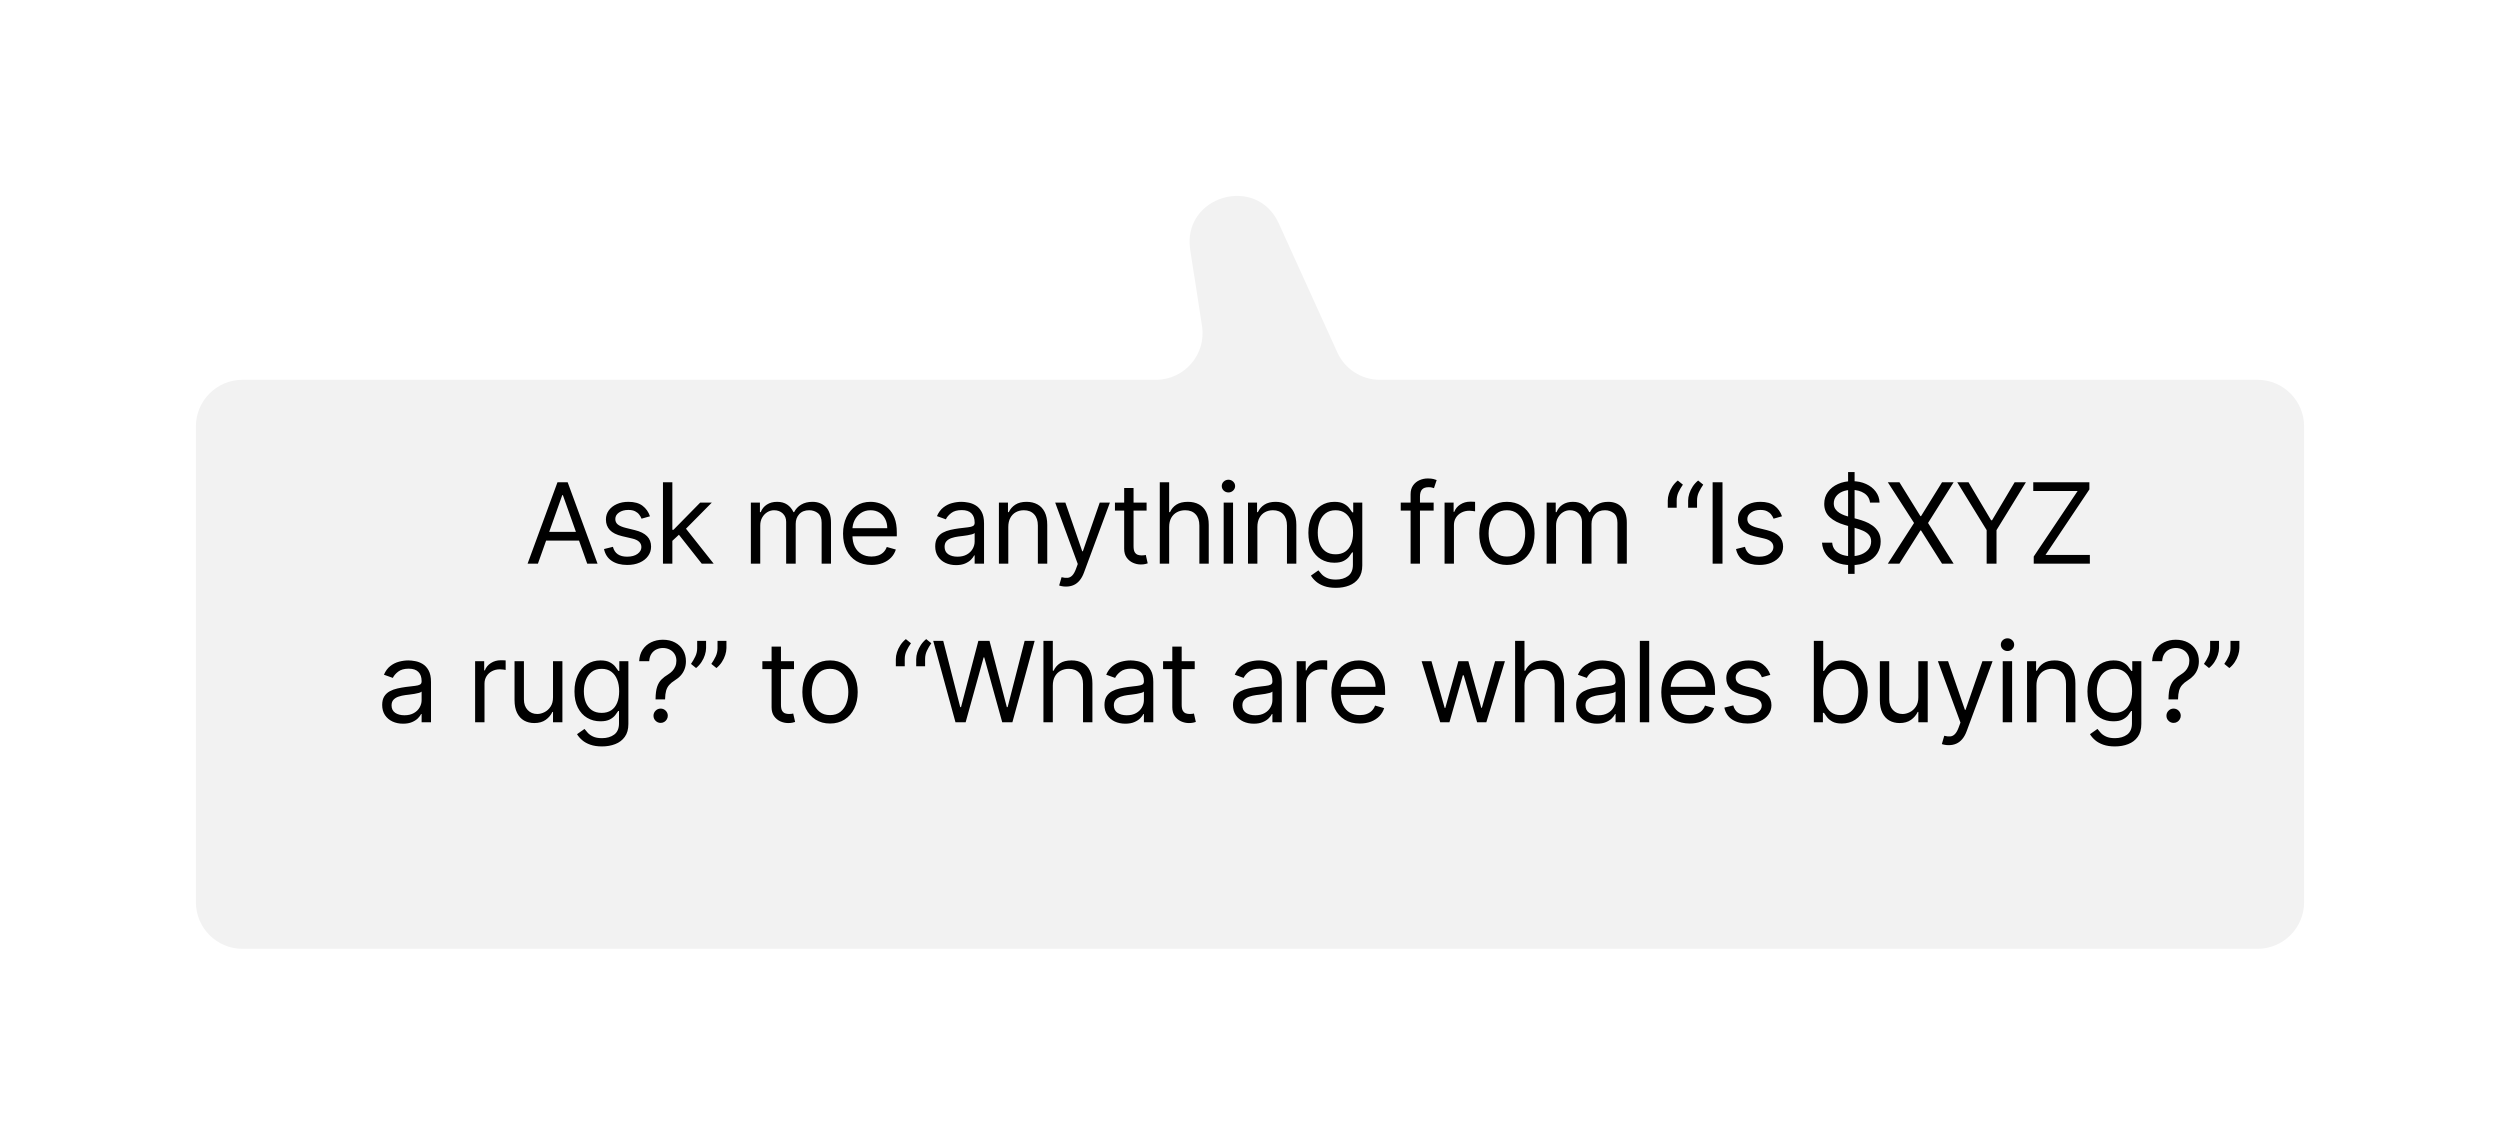<svg width="268" height="123" viewBox="0 0 268 123" fill="none" xmlns="http://www.w3.org/2000/svg">
<g filter="url(#filter0_d_5007_564)">
<path d="M150.363 30.78C151.174 32.566 152.954 33.714 154.916 33.714H249C251.761 33.714 254 35.952 254 38.714V89.714C254 92.475 251.761 94.714 249 94.714H33C30.239 94.714 28 92.475 28 89.714V38.714C28 35.952 30.239 33.714 33 33.714H130.916C133.983 33.714 136.327 30.978 135.857 27.948L134.591 19.781C133.7 14.034 141.682 11.653 144.085 16.949L150.363 30.78Z" fill="#F2F2F2"/>
</g>
<path d="M57.665 60.426H56.557L59.762 51.699H60.853L64.057 60.426H62.95L60.342 53.08H60.273L57.665 60.426ZM58.075 57.017H62.54V57.955H58.075V57.017ZM69.677 55.347L68.773 55.603C68.717 55.452 68.633 55.306 68.522 55.164C68.414 55.019 68.266 54.9 68.079 54.806C67.891 54.712 67.651 54.665 67.359 54.665C66.958 54.665 66.624 54.758 66.357 54.942C66.093 55.124 65.961 55.355 65.961 55.637C65.961 55.887 66.052 56.084 66.234 56.229C66.415 56.374 66.7 56.495 67.086 56.591L68.058 56.83C68.643 56.972 69.079 57.189 69.366 57.482C69.653 57.772 69.796 58.145 69.796 58.603C69.796 58.978 69.688 59.313 69.472 59.608C69.259 59.904 68.961 60.137 68.577 60.307C68.194 60.478 67.748 60.563 67.239 60.563C66.572 60.563 66.019 60.418 65.582 60.128C65.144 59.838 64.867 59.415 64.751 58.858L65.705 58.62C65.796 58.972 65.968 59.236 66.221 59.412C66.477 59.588 66.81 59.676 67.222 59.676C67.691 59.676 68.063 59.577 68.339 59.378C68.617 59.176 68.756 58.935 68.756 58.654C68.756 58.426 68.677 58.236 68.518 58.083C68.359 57.926 68.114 57.81 67.785 57.733L66.694 57.478C66.094 57.336 65.654 57.115 65.373 56.817C65.094 56.516 64.955 56.14 64.955 55.688C64.955 55.319 65.059 54.992 65.266 54.708C65.477 54.424 65.762 54.201 66.123 54.039C66.487 53.877 66.898 53.796 67.359 53.796C68.006 53.796 68.515 53.938 68.884 54.222C69.256 54.506 69.521 54.881 69.677 55.347ZM72.007 58.04L71.99 56.796H72.195L75.059 53.881H76.303L73.252 56.966H73.167L72.007 58.04ZM71.07 60.426V51.699H72.076V60.426H71.07ZM75.229 60.426L72.672 57.188L73.388 56.489L76.507 60.426H75.229ZM80.492 60.426V53.881H81.464V54.904H81.549C81.686 54.554 81.906 54.283 82.21 54.09C82.514 53.894 82.879 53.796 83.305 53.796C83.737 53.796 84.096 53.894 84.383 54.09C84.673 54.283 84.899 54.554 85.061 54.904H85.129C85.296 54.566 85.548 54.297 85.883 54.098C86.218 53.897 86.62 53.796 87.089 53.796C87.674 53.796 88.153 53.979 88.525 54.346C88.897 54.709 89.083 55.276 89.083 56.046V60.426H88.078V56.046C88.078 55.563 87.945 55.218 87.681 55.01C87.417 54.803 87.106 54.699 86.748 54.699C86.288 54.699 85.931 54.838 85.678 55.117C85.426 55.392 85.299 55.742 85.299 56.165V60.426H84.276V55.944C84.276 55.571 84.156 55.272 83.914 55.044C83.673 54.814 83.362 54.699 82.981 54.699C82.72 54.699 82.475 54.769 82.248 54.908C82.024 55.047 81.842 55.24 81.703 55.488C81.566 55.732 81.498 56.015 81.498 56.336V60.426H80.492ZM93.426 60.563C92.796 60.563 92.252 60.424 91.794 60.145C91.34 59.864 90.989 59.472 90.742 58.969C90.497 58.463 90.375 57.875 90.375 57.205C90.375 56.535 90.497 55.944 90.742 55.432C90.989 54.918 91.333 54.517 91.773 54.23C92.216 53.941 92.733 53.796 93.324 53.796C93.665 53.796 94.002 53.853 94.334 53.966C94.666 54.08 94.969 54.265 95.242 54.52C95.514 54.773 95.732 55.108 95.894 55.526C96.056 55.944 96.137 56.458 96.137 57.069V57.495H91.091V56.625H95.114C95.114 56.256 95.04 55.926 94.892 55.637C94.747 55.347 94.54 55.118 94.27 54.951C94.003 54.783 93.688 54.699 93.324 54.699C92.924 54.699 92.577 54.799 92.284 54.998C91.995 55.194 91.772 55.449 91.615 55.765C91.459 56.08 91.381 56.418 91.381 56.779V57.358C91.381 57.853 91.466 58.272 91.637 58.615C91.81 58.956 92.05 59.216 92.357 59.395C92.664 59.571 93.02 59.66 93.426 59.66C93.691 59.66 93.929 59.623 94.142 59.549C94.358 59.472 94.544 59.358 94.701 59.208C94.857 59.054 94.978 58.864 95.063 58.637L96.034 58.91C95.932 59.239 95.76 59.529 95.519 59.779C95.277 60.026 94.979 60.219 94.624 60.358C94.269 60.495 93.87 60.563 93.426 60.563ZM102.488 60.58C102.073 60.58 101.696 60.502 101.358 60.346C101.02 60.187 100.752 59.958 100.553 59.66C100.354 59.358 100.255 58.995 100.255 58.569C100.255 58.194 100.328 57.89 100.476 57.657C100.624 57.421 100.821 57.236 101.068 57.103C101.316 56.969 101.588 56.87 101.887 56.804C102.188 56.736 102.49 56.682 102.794 56.642C103.192 56.591 103.515 56.553 103.762 56.527C104.012 56.499 104.193 56.452 104.307 56.387C104.424 56.321 104.482 56.208 104.482 56.046V56.012C104.482 55.591 104.367 55.265 104.137 55.032C103.909 54.799 103.564 54.682 103.101 54.682C102.621 54.682 102.245 54.787 101.972 54.998C101.699 55.208 101.507 55.432 101.397 55.671L100.442 55.33C100.613 54.932 100.84 54.623 101.124 54.401C101.411 54.176 101.723 54.02 102.061 53.932C102.402 53.841 102.738 53.796 103.067 53.796C103.277 53.796 103.519 53.821 103.792 53.873C104.067 53.921 104.333 54.022 104.588 54.175C104.847 54.328 105.061 54.56 105.232 54.87C105.402 55.179 105.488 55.594 105.488 56.114V60.426H104.482V59.54H104.431C104.363 59.682 104.249 59.834 104.09 59.996C103.931 60.158 103.719 60.296 103.455 60.41C103.191 60.523 102.868 60.58 102.488 60.58ZM102.641 59.676C103.039 59.676 103.374 59.598 103.647 59.442C103.922 59.286 104.13 59.084 104.269 58.837C104.411 58.59 104.482 58.33 104.482 58.057V57.137C104.439 57.188 104.345 57.235 104.201 57.277C104.059 57.317 103.894 57.353 103.706 57.384C103.522 57.412 103.341 57.438 103.165 57.461C102.992 57.48 102.851 57.498 102.743 57.512C102.482 57.546 102.238 57.601 102.01 57.678C101.786 57.752 101.604 57.864 101.465 58.015C101.328 58.162 101.26 58.364 101.26 58.62C101.26 58.969 101.39 59.233 101.648 59.412C101.909 59.588 102.24 59.676 102.641 59.676ZM108.089 56.489V60.426H107.083V53.881H108.055V54.904H108.14C108.293 54.571 108.526 54.304 108.839 54.103C109.151 53.898 109.555 53.796 110.049 53.796C110.492 53.796 110.88 53.887 111.212 54.069C111.545 54.248 111.803 54.52 111.988 54.887C112.173 55.25 112.265 55.711 112.265 56.267V60.426H111.259V56.336C111.259 55.821 111.126 55.421 110.859 55.134C110.592 54.844 110.225 54.699 109.759 54.699C109.438 54.699 109.151 54.769 108.898 54.908C108.648 55.047 108.451 55.25 108.306 55.517C108.161 55.785 108.089 56.108 108.089 56.489ZM114.276 62.881C114.106 62.881 113.954 62.867 113.82 62.838C113.687 62.813 113.594 62.787 113.543 62.762L113.799 61.875C114.043 61.938 114.259 61.961 114.446 61.944C114.634 61.926 114.8 61.843 114.945 61.692C115.093 61.544 115.228 61.304 115.35 60.972L115.537 60.461L113.117 53.881H114.208L116.015 59.097H116.083L117.89 53.881H118.981L116.202 61.381C116.077 61.719 115.922 61.999 115.738 62.221C115.553 62.445 115.338 62.611 115.094 62.719C114.853 62.827 114.58 62.881 114.276 62.881ZM122.915 53.881V54.733H119.522V53.881H122.915ZM120.511 52.313H121.517V58.551C121.517 58.836 121.558 59.049 121.64 59.191C121.726 59.33 121.834 59.424 121.964 59.472C122.098 59.517 122.238 59.54 122.386 59.54C122.497 59.54 122.588 59.535 122.659 59.523C122.73 59.509 122.787 59.498 122.829 59.489L123.034 60.392C122.966 60.418 122.871 60.444 122.748 60.469C122.626 60.498 122.471 60.512 122.284 60.512C122 60.512 121.721 60.451 121.449 60.328C121.179 60.206 120.954 60.02 120.775 59.77C120.599 59.52 120.511 59.205 120.511 58.824V52.313ZM125.334 56.489V60.426H124.328V51.699H125.334V54.904H125.419C125.572 54.566 125.802 54.297 126.109 54.098C126.419 53.897 126.831 53.796 127.345 53.796C127.791 53.796 128.182 53.885 128.517 54.064C128.852 54.24 129.112 54.512 129.297 54.878C129.484 55.242 129.578 55.705 129.578 56.267V60.426H128.572V56.336C128.572 55.816 128.437 55.414 128.167 55.13C127.9 54.843 127.53 54.699 127.055 54.699C126.726 54.699 126.43 54.769 126.169 54.908C125.91 55.047 125.706 55.25 125.555 55.517C125.408 55.785 125.334 56.108 125.334 56.489ZM131.178 60.426V53.881H132.183V60.426H131.178ZM131.689 52.79C131.493 52.79 131.324 52.723 131.182 52.59C131.043 52.456 130.973 52.296 130.973 52.108C130.973 51.921 131.043 51.76 131.182 51.627C131.324 51.493 131.493 51.426 131.689 51.426C131.885 51.426 132.053 51.493 132.192 51.627C132.334 51.76 132.405 51.921 132.405 52.108C132.405 52.296 132.334 52.456 132.192 52.59C132.053 52.723 131.885 52.79 131.689 52.79ZM134.791 56.489V60.426H133.785V53.881H134.757V54.904H134.842C134.996 54.571 135.229 54.304 135.541 54.103C135.854 53.898 136.257 53.796 136.751 53.796C137.195 53.796 137.582 53.887 137.915 54.069C138.247 54.248 138.506 54.52 138.69 54.887C138.875 55.25 138.967 55.711 138.967 56.267V60.426H137.962V56.336C137.962 55.821 137.828 55.421 137.561 55.134C137.294 54.844 136.927 54.699 136.462 54.699C136.141 54.699 135.854 54.769 135.601 54.908C135.351 55.047 135.153 55.25 135.008 55.517C134.864 55.785 134.791 56.108 134.791 56.489ZM143.207 63.017C142.721 63.017 142.304 62.955 141.954 62.83C141.605 62.708 141.314 62.546 141.081 62.344C140.85 62.145 140.667 61.932 140.531 61.705L141.332 61.142C141.423 61.262 141.538 61.398 141.677 61.551C141.816 61.708 142.007 61.843 142.248 61.956C142.493 62.073 142.812 62.131 143.207 62.131C143.735 62.131 144.172 62.003 144.515 61.748C144.859 61.492 145.031 61.091 145.031 60.546V59.216H144.946C144.872 59.336 144.767 59.483 144.63 59.66C144.497 59.833 144.304 59.988 144.051 60.124C143.801 60.258 143.463 60.324 143.037 60.324C142.508 60.324 142.034 60.199 141.613 59.949C141.196 59.699 140.865 59.336 140.62 58.858C140.379 58.381 140.258 57.801 140.258 57.12C140.258 56.449 140.376 55.865 140.612 55.368C140.848 54.868 141.176 54.482 141.596 54.209C142.017 53.934 142.502 53.796 143.054 53.796C143.48 53.796 143.818 53.867 144.068 54.009C144.321 54.148 144.514 54.307 144.647 54.486C144.784 54.662 144.889 54.807 144.963 54.921H145.065V53.881H146.037V60.614C146.037 61.176 145.909 61.634 145.653 61.986C145.4 62.341 145.059 62.601 144.63 62.766C144.204 62.934 143.73 63.017 143.207 63.017ZM143.173 59.421C143.576 59.421 143.917 59.328 144.196 59.144C144.474 58.959 144.686 58.694 144.831 58.347C144.975 58 145.048 57.586 145.048 57.103C145.048 56.631 144.977 56.215 144.835 55.854C144.693 55.493 144.483 55.211 144.204 55.006C143.926 54.801 143.582 54.699 143.173 54.699C142.747 54.699 142.392 54.807 142.108 55.023C141.826 55.239 141.615 55.529 141.473 55.892C141.333 56.256 141.264 56.66 141.264 57.103C141.264 57.557 141.335 57.959 141.477 58.309C141.622 58.655 141.835 58.928 142.116 59.127C142.4 59.323 142.752 59.421 143.173 59.421ZM153.687 53.881V54.733H150.159V53.881H153.687ZM151.216 60.426V52.978C151.216 52.603 151.304 52.29 151.48 52.04C151.656 51.79 151.885 51.603 152.166 51.478C152.447 51.353 152.744 51.29 153.057 51.29C153.304 51.29 153.505 51.31 153.662 51.35C153.818 51.39 153.934 51.426 154.011 51.461L153.721 52.33C153.67 52.313 153.599 52.292 153.508 52.266C153.42 52.24 153.304 52.228 153.159 52.228C152.826 52.228 152.586 52.312 152.439 52.479C152.294 52.647 152.221 52.892 152.221 53.216V60.426H151.216ZM154.857 60.426V53.881H155.828V54.87H155.896C156.016 54.546 156.232 54.283 156.544 54.081C156.857 53.88 157.209 53.779 157.601 53.779C157.675 53.779 157.767 53.78 157.878 53.783C157.989 53.786 158.073 53.79 158.129 53.796V54.819C158.095 54.81 158.017 54.797 157.895 54.78C157.776 54.76 157.649 54.75 157.516 54.75C157.198 54.75 156.914 54.817 156.664 54.951C156.416 55.081 156.22 55.263 156.075 55.496C155.933 55.726 155.862 55.989 155.862 56.285V60.426H154.857ZM161.541 60.563C160.951 60.563 160.432 60.422 159.986 60.141C159.543 59.86 159.196 59.466 158.946 58.961C158.699 58.455 158.576 57.864 158.576 57.188C158.576 56.506 158.699 55.911 158.946 55.402C159.196 54.894 159.543 54.499 159.986 54.218C160.432 53.937 160.951 53.796 161.541 53.796C162.132 53.796 162.649 53.937 163.093 54.218C163.539 54.499 163.885 54.894 164.132 55.402C164.382 55.911 164.507 56.506 164.507 57.188C164.507 57.864 164.382 58.455 164.132 58.961C163.885 59.466 163.539 59.86 163.093 60.141C162.649 60.422 162.132 60.563 161.541 60.563ZM161.541 59.66C161.99 59.66 162.36 59.544 162.649 59.314C162.939 59.084 163.154 58.782 163.293 58.407C163.432 58.032 163.502 57.625 163.502 57.188C163.502 56.75 163.432 56.343 163.293 55.965C163.154 55.587 162.939 55.282 162.649 55.049C162.36 54.816 161.99 54.699 161.541 54.699C161.093 54.699 160.723 54.816 160.433 55.049C160.144 55.282 159.929 55.587 159.79 55.965C159.651 56.343 159.581 56.75 159.581 57.188C159.581 57.625 159.651 58.032 159.79 58.407C159.929 58.782 160.144 59.084 160.433 59.314C160.723 59.544 161.093 59.66 161.541 59.66ZM165.802 60.426V53.881H166.774V54.904H166.859C166.996 54.554 167.216 54.283 167.52 54.09C167.824 53.894 168.189 53.796 168.615 53.796C169.047 53.796 169.406 53.894 169.693 54.09C169.983 54.283 170.209 54.554 170.371 54.904H170.439C170.606 54.566 170.858 54.297 171.193 54.098C171.528 53.897 171.93 53.796 172.399 53.796C172.984 53.796 173.463 53.979 173.835 54.346C174.207 54.709 174.393 55.276 174.393 56.046V60.426H173.388V56.046C173.388 55.563 173.256 55.218 172.991 55.01C172.727 54.803 172.416 54.699 172.058 54.699C171.598 54.699 171.241 54.838 170.989 55.117C170.736 55.392 170.609 55.742 170.609 56.165V60.426H169.587V55.944C169.587 55.571 169.466 55.272 169.224 55.044C168.983 54.814 168.672 54.699 168.291 54.699C168.03 54.699 167.785 54.769 167.558 54.908C167.334 55.047 167.152 55.24 167.013 55.488C166.876 55.732 166.808 56.015 166.808 56.336V60.426H165.802ZM178.786 54.426V53.66C178.786 53.426 178.827 53.179 178.91 52.918C178.995 52.654 179.117 52.4 179.276 52.155C179.438 51.908 179.633 51.694 179.86 51.512L180.406 51.955C180.227 52.211 180.07 52.478 179.937 52.756C179.806 53.032 179.741 53.327 179.741 53.642V54.426H178.786ZM180.968 54.426V53.66C180.968 53.426 181.009 53.179 181.092 52.918C181.177 52.654 181.299 52.4 181.458 52.155C181.62 51.908 181.815 51.694 182.042 51.512L182.587 51.955C182.408 52.211 182.252 52.478 182.119 52.756C181.988 53.032 181.923 53.327 181.923 53.642V54.426H180.968ZM184.651 51.699V60.426H183.594V51.699H184.651ZM191.03 55.347L190.126 55.603C190.069 55.452 189.986 55.306 189.875 55.164C189.767 55.019 189.619 54.9 189.432 54.806C189.244 54.712 189.004 54.665 188.711 54.665C188.311 54.665 187.977 54.758 187.71 54.942C187.446 55.124 187.314 55.355 187.314 55.637C187.314 55.887 187.405 56.084 187.586 56.229C187.768 56.374 188.052 56.495 188.439 56.591L189.41 56.83C189.996 56.972 190.432 57.189 190.719 57.482C191.005 57.772 191.149 58.145 191.149 58.603C191.149 58.978 191.041 59.313 190.825 59.608C190.612 59.904 190.314 60.137 189.93 60.307C189.547 60.478 189.101 60.563 188.592 60.563C187.925 60.563 187.372 60.418 186.934 60.128C186.497 59.838 186.22 59.415 186.103 58.858L187.058 58.62C187.149 58.972 187.321 59.236 187.574 59.412C187.829 59.588 188.163 59.676 188.575 59.676C189.044 59.676 189.416 59.577 189.692 59.378C189.97 59.176 190.109 58.935 190.109 58.654C190.109 58.426 190.03 58.236 189.871 58.083C189.711 57.926 189.467 57.81 189.138 57.733L188.047 57.478C187.447 57.336 187.007 57.115 186.726 56.817C186.447 56.516 186.308 56.14 186.308 55.688C186.308 55.319 186.412 54.992 186.619 54.708C186.829 54.424 187.115 54.201 187.476 54.039C187.839 53.877 188.251 53.796 188.711 53.796C189.359 53.796 189.868 53.938 190.237 54.222C190.609 54.506 190.873 54.881 191.03 55.347ZM198.115 61.517V50.608H198.813V61.517H198.115ZM200.467 53.881C200.416 53.449 200.208 53.114 199.845 52.875C199.481 52.637 199.035 52.517 198.507 52.517C198.12 52.517 197.782 52.58 197.492 52.705C197.206 52.83 196.981 53.002 196.819 53.221C196.66 53.439 196.581 53.688 196.581 53.966C196.581 54.199 196.636 54.4 196.747 54.567C196.86 54.732 197.005 54.87 197.181 54.98C197.358 55.088 197.542 55.178 197.735 55.249C197.929 55.317 198.106 55.373 198.268 55.415L199.154 55.654C199.382 55.713 199.635 55.796 199.913 55.901C200.194 56.006 200.463 56.15 200.718 56.331C200.977 56.51 201.19 56.74 201.358 57.022C201.525 57.303 201.609 57.648 201.609 58.057C201.609 58.529 201.485 58.955 201.238 59.336C200.994 59.716 200.636 60.019 200.164 60.243C199.696 60.468 199.126 60.58 198.456 60.58C197.831 60.58 197.289 60.479 196.832 60.277C196.377 60.076 196.019 59.794 195.758 59.434C195.5 59.073 195.353 58.654 195.319 58.176H196.41C196.438 58.506 196.549 58.779 196.742 58.995C196.938 59.208 197.186 59.367 197.484 59.472C197.785 59.574 198.109 59.625 198.456 59.625C198.859 59.625 199.221 59.56 199.542 59.429C199.863 59.296 200.117 59.111 200.305 58.875C200.492 58.637 200.586 58.358 200.586 58.04C200.586 57.75 200.505 57.515 200.343 57.333C200.181 57.151 199.968 57.003 199.704 56.89C199.44 56.776 199.154 56.676 198.848 56.591L197.774 56.285C197.092 56.088 196.552 55.809 196.154 55.445C195.757 55.081 195.558 54.605 195.558 54.017C195.558 53.529 195.69 53.103 195.954 52.739C196.221 52.373 196.579 52.088 197.028 51.887C197.48 51.682 197.984 51.58 198.541 51.58C199.103 51.58 199.603 51.681 200.041 51.883C200.478 52.081 200.825 52.354 201.081 52.701C201.339 53.047 201.475 53.441 201.49 53.881H200.467ZM203.618 51.699L205.868 55.33H205.936L208.186 51.699H209.43L206.686 56.063L209.43 60.426H208.186L205.936 56.864H205.868L203.618 60.426H202.374L205.186 56.063L202.374 51.699H203.618ZM209.816 51.699H211.026L213.446 55.773H213.549L215.969 51.699H217.179L214.026 56.83V60.426H212.969V56.83L209.816 51.699ZM218.016 60.426V59.66L222.721 52.637H217.965V51.699H223.982V52.466L219.278 59.489H224.033V60.426H218.016ZM43.203 77.58C42.788 77.58 42.412 77.502 42.074 77.346C41.736 77.186 41.467 76.958 41.268 76.659C41.069 76.358 40.97 75.995 40.97 75.569C40.97 75.194 41.044 74.89 41.191 74.657C41.339 74.421 41.537 74.236 41.784 74.103C42.031 73.969 42.304 73.87 42.602 73.804C42.903 73.736 43.206 73.682 43.51 73.642C43.907 73.591 44.23 73.553 44.477 73.527C44.727 73.499 44.909 73.452 45.022 73.387C45.139 73.321 45.197 73.208 45.197 73.046V73.012C45.197 72.591 45.082 72.265 44.852 72.032C44.625 71.799 44.279 71.682 43.816 71.682C43.336 71.682 42.96 71.787 42.687 71.998C42.414 72.208 42.223 72.432 42.112 72.671L41.157 72.33C41.328 71.932 41.555 71.623 41.839 71.401C42.126 71.177 42.439 71.02 42.777 70.932C43.118 70.841 43.453 70.796 43.782 70.796C43.993 70.796 44.234 70.821 44.507 70.873C44.782 70.921 45.048 71.022 45.304 71.175C45.562 71.329 45.777 71.56 45.947 71.87C46.118 72.179 46.203 72.594 46.203 73.114V77.427H45.197V76.54H45.146C45.078 76.682 44.964 76.834 44.805 76.996C44.646 77.158 44.434 77.296 44.17 77.409C43.906 77.523 43.584 77.58 43.203 77.58ZM43.356 76.677C43.754 76.677 44.089 76.598 44.362 76.442C44.638 76.286 44.845 76.084 44.984 75.837C45.126 75.59 45.197 75.33 45.197 75.057V74.137C45.154 74.188 45.061 74.235 44.916 74.277C44.774 74.317 44.609 74.353 44.422 74.384C44.237 74.412 44.056 74.438 43.88 74.461C43.707 74.481 43.566 74.498 43.459 74.512C43.197 74.546 42.953 74.601 42.726 74.678C42.501 74.752 42.319 74.864 42.18 75.015C42.044 75.162 41.976 75.364 41.976 75.62C41.976 75.969 42.105 76.233 42.363 76.412C42.625 76.588 42.956 76.677 43.356 76.677ZM50.933 77.427V70.881H51.905V71.87H51.973C52.093 71.546 52.308 71.283 52.621 71.081C52.933 70.88 53.286 70.779 53.678 70.779C53.752 70.779 53.844 70.78 53.955 70.783C54.066 70.786 54.149 70.79 54.206 70.796V71.819C54.172 71.81 54.094 71.797 53.972 71.78C53.852 71.76 53.726 71.75 53.593 71.75C53.274 71.75 52.99 71.817 52.74 71.951C52.493 72.081 52.297 72.263 52.152 72.496C52.01 72.726 51.939 72.989 51.939 73.284V77.427H50.933ZM59.283 74.75V70.881H60.289V77.427H59.283V76.319H59.215C59.062 76.651 58.823 76.934 58.499 77.167C58.175 77.397 57.766 77.512 57.272 77.512C56.863 77.512 56.499 77.422 56.181 77.243C55.863 77.061 55.613 76.789 55.431 76.425C55.249 76.059 55.158 75.597 55.158 75.04V70.881H56.164V74.972C56.164 75.449 56.297 75.83 56.565 76.114C56.834 76.398 57.178 76.54 57.596 76.54C57.846 76.54 58.1 76.476 58.358 76.348C58.62 76.221 58.839 76.025 59.015 75.76C59.194 75.496 59.283 75.159 59.283 74.75ZM64.533 80.017C64.047 80.017 63.63 79.955 63.28 79.83C62.931 79.708 62.639 79.546 62.407 79.344C62.176 79.145 61.993 78.932 61.857 78.705L62.658 78.142C62.749 78.262 62.864 78.398 63.003 78.552C63.142 78.708 63.333 78.843 63.574 78.956C63.819 79.073 64.138 79.131 64.533 79.131C65.061 79.131 65.498 79.003 65.841 78.748C66.185 78.492 66.357 78.091 66.357 77.546V76.216H66.272C66.198 76.336 66.093 76.483 65.956 76.659C65.823 76.833 65.63 76.988 65.377 77.124C65.127 77.257 64.789 77.324 64.362 77.324C63.834 77.324 63.36 77.199 62.939 76.949C62.522 76.699 62.191 76.336 61.946 75.858C61.705 75.381 61.584 74.802 61.584 74.12C61.584 73.449 61.702 72.865 61.938 72.368C62.174 71.868 62.502 71.482 62.922 71.209C63.343 70.934 63.828 70.796 64.38 70.796C64.806 70.796 65.144 70.867 65.394 71.009C65.647 71.148 65.84 71.307 65.973 71.486C66.11 71.662 66.215 71.807 66.289 71.921H66.391V70.881H67.362V77.614C67.362 78.177 67.235 78.634 66.979 78.986C66.726 79.341 66.385 79.601 65.956 79.766C65.53 79.934 65.056 80.017 64.533 80.017ZM64.499 76.421C64.902 76.421 65.243 76.329 65.522 76.144C65.8 75.959 66.012 75.694 66.156 75.347C66.301 75 66.374 74.586 66.374 74.103C66.374 73.631 66.303 73.215 66.161 72.854C66.019 72.493 65.808 72.211 65.53 72.006C65.252 71.802 64.908 71.699 64.499 71.699C64.073 71.699 63.718 71.807 63.434 72.023C63.152 72.239 62.941 72.529 62.799 72.892C62.659 73.256 62.59 73.659 62.59 74.103C62.59 74.557 62.661 74.959 62.803 75.309C62.948 75.655 63.161 75.928 63.442 76.127C63.726 76.323 64.078 76.421 64.499 76.421ZM70.276 74.972V74.921C70.282 74.378 70.338 73.946 70.446 73.625C70.554 73.304 70.708 73.044 70.907 72.846C71.106 72.647 71.344 72.463 71.623 72.296C71.79 72.194 71.941 72.073 72.074 71.934C72.208 71.792 72.313 71.628 72.39 71.444C72.469 71.259 72.509 71.054 72.509 70.83C72.509 70.552 72.444 70.31 72.313 70.106C72.182 69.901 72.007 69.743 71.789 69.632C71.57 69.522 71.327 69.466 71.06 69.466C70.827 69.466 70.603 69.515 70.387 69.611C70.171 69.708 69.99 69.86 69.846 70.067C69.701 70.275 69.617 70.546 69.594 70.881H68.52C68.543 70.398 68.668 69.985 68.895 69.641C69.125 69.297 69.428 69.034 69.803 68.853C70.181 68.671 70.6 68.58 71.06 68.58C71.56 68.58 71.995 68.679 72.364 68.878C72.736 69.077 73.023 69.35 73.225 69.696C73.429 70.043 73.532 70.438 73.532 70.881C73.532 71.194 73.483 71.476 73.387 71.729C73.293 71.982 73.157 72.208 72.978 72.407C72.802 72.606 72.588 72.782 72.338 72.935C72.088 73.091 71.888 73.256 71.738 73.429C71.587 73.6 71.478 73.803 71.409 74.039C71.341 74.275 71.304 74.569 71.299 74.921V74.972H70.276ZM70.821 77.495C70.611 77.495 70.431 77.419 70.28 77.269C70.13 77.118 70.054 76.938 70.054 76.728C70.054 76.517 70.13 76.337 70.28 76.186C70.431 76.036 70.611 75.961 70.821 75.961C71.032 75.961 71.212 76.036 71.363 76.186C71.513 76.337 71.588 76.517 71.588 76.728C71.588 76.867 71.553 76.995 71.482 77.111C71.414 77.228 71.321 77.321 71.205 77.392C71.091 77.461 70.963 77.495 70.821 77.495ZM75.692 68.699V69.466C75.692 69.699 75.649 69.948 75.564 70.212C75.482 70.473 75.359 70.728 75.198 70.975C75.038 71.219 74.845 71.432 74.618 71.614L74.073 71.171C74.251 70.915 74.406 70.65 74.537 70.374C74.671 70.096 74.737 69.799 74.737 69.483V68.699H75.692ZM77.874 68.699V69.466C77.874 69.699 77.831 69.948 77.746 70.212C77.663 70.473 77.541 70.728 77.379 70.975C77.22 71.219 77.027 71.432 76.8 71.614L76.254 71.171C76.433 70.915 76.588 70.65 76.719 70.374C76.852 70.096 76.919 69.799 76.919 69.483V68.699H77.874ZM85.117 70.881V71.733H81.725V70.881H85.117ZM82.714 69.313H83.72V75.552C83.72 75.836 83.761 76.049 83.843 76.191C83.928 76.33 84.036 76.424 84.167 76.472C84.301 76.517 84.441 76.54 84.589 76.54C84.7 76.54 84.791 76.534 84.862 76.523C84.933 76.509 84.99 76.498 85.032 76.489L85.237 77.392C85.168 77.418 85.073 77.444 84.951 77.469C84.829 77.498 84.674 77.512 84.487 77.512C84.203 77.512 83.924 77.451 83.651 77.329C83.382 77.206 83.157 77.02 82.978 76.77C82.802 76.52 82.714 76.205 82.714 75.824V69.313ZM88.979 77.563C88.388 77.563 87.87 77.422 87.424 77.141C86.98 76.86 86.634 76.466 86.384 75.961C86.137 75.455 86.013 74.864 86.013 74.188C86.013 73.506 86.137 72.911 86.384 72.402C86.634 71.894 86.98 71.499 87.424 71.218C87.87 70.936 88.388 70.796 88.979 70.796C89.57 70.796 90.087 70.936 90.53 71.218C90.976 71.499 91.323 71.894 91.57 72.402C91.82 72.911 91.945 73.506 91.945 74.188C91.945 74.864 91.82 75.455 91.57 75.961C91.323 76.466 90.976 76.86 90.53 77.141C90.087 77.422 89.57 77.563 88.979 77.563ZM88.979 76.659C89.428 76.659 89.797 76.544 90.087 76.314C90.377 76.084 90.591 75.782 90.73 75.407C90.87 75.032 90.939 74.625 90.939 74.188C90.939 73.75 90.87 73.343 90.73 72.965C90.591 72.587 90.377 72.282 90.087 72.049C89.797 71.816 89.428 71.699 88.979 71.699C88.53 71.699 88.161 71.816 87.871 72.049C87.581 72.282 87.367 72.587 87.228 72.965C87.088 73.343 87.019 73.75 87.019 74.188C87.019 74.625 87.088 75.032 87.228 75.407C87.367 75.782 87.581 76.084 87.871 76.314C88.161 76.544 88.53 76.659 88.979 76.659ZM96.034 71.427V70.659C96.034 70.427 96.075 70.179 96.158 69.918C96.243 69.654 96.365 69.4 96.524 69.155C96.686 68.908 96.881 68.694 97.108 68.512L97.653 68.955C97.474 69.211 97.318 69.478 97.185 69.756C97.054 70.032 96.989 70.327 96.989 70.642V71.427H96.034ZM98.216 71.427V70.659C98.216 70.427 98.257 70.179 98.34 69.918C98.425 69.654 98.547 69.4 98.706 69.155C98.868 68.908 99.062 68.694 99.29 68.512L99.835 68.955C99.656 69.211 99.5 69.478 99.367 69.756C99.236 70.032 99.17 70.327 99.17 70.642V71.427H98.216ZM102.427 77.427L100.041 68.699H101.114L102.938 75.807H103.023L104.881 68.699H106.075L107.933 75.807H108.018L109.842 68.699H110.916L108.529 77.427H107.438L105.512 70.472H105.444L103.518 77.427H102.427ZM112.862 73.489V77.427H111.856V68.699H112.862V71.904H112.947C113.1 71.566 113.33 71.297 113.637 71.098C113.947 70.897 114.359 70.796 114.873 70.796C115.319 70.796 115.71 70.885 116.045 71.064C116.38 71.24 116.64 71.512 116.825 71.878C117.012 72.242 117.106 72.705 117.106 73.267V77.427H116.1V73.336C116.1 72.816 115.965 72.414 115.695 72.13C115.428 71.843 115.058 71.699 114.583 71.699C114.254 71.699 113.958 71.769 113.697 71.908C113.438 72.047 113.234 72.25 113.083 72.517C112.935 72.784 112.862 73.108 112.862 73.489ZM120.632 77.58C120.217 77.58 119.841 77.502 119.503 77.346C119.165 77.186 118.896 76.958 118.697 76.659C118.498 76.358 118.399 75.995 118.399 75.569C118.399 75.194 118.473 74.89 118.621 74.657C118.768 74.421 118.966 74.236 119.213 74.103C119.46 73.969 119.733 73.87 120.031 73.804C120.332 73.736 120.635 73.682 120.939 73.642C121.336 73.591 121.659 73.553 121.906 73.527C122.156 73.499 122.338 73.452 122.452 73.387C122.568 73.321 122.626 73.208 122.626 73.046V73.012C122.626 72.591 122.511 72.265 122.281 72.032C122.054 71.799 121.709 71.682 121.246 71.682C120.765 71.682 120.389 71.787 120.116 71.998C119.844 72.208 119.652 72.432 119.541 72.671L118.586 72.33C118.757 71.932 118.984 71.623 119.268 71.401C119.555 71.177 119.868 71.02 120.206 70.932C120.547 70.841 120.882 70.796 121.211 70.796C121.422 70.796 121.663 70.821 121.936 70.873C122.211 70.921 122.477 71.022 122.733 71.175C122.991 71.329 123.206 71.56 123.376 71.87C123.547 72.179 123.632 72.594 123.632 73.114V77.427H122.626V76.54H122.575C122.507 76.682 122.393 76.834 122.234 76.996C122.075 77.158 121.863 77.296 121.599 77.409C121.335 77.523 121.013 77.58 120.632 77.58ZM120.785 76.677C121.183 76.677 121.518 76.598 121.791 76.442C122.067 76.286 122.274 76.084 122.413 75.837C122.555 75.59 122.626 75.33 122.626 75.057V74.137C122.584 74.188 122.49 74.235 122.345 74.277C122.203 74.317 122.038 74.353 121.851 74.384C121.666 74.412 121.486 74.438 121.309 74.461C121.136 74.481 120.996 74.498 120.888 74.512C120.626 74.546 120.382 74.601 120.155 74.678C119.93 74.752 119.748 74.864 119.609 75.015C119.473 75.162 119.405 75.364 119.405 75.62C119.405 75.969 119.534 76.233 119.792 76.412C120.054 76.588 120.385 76.677 120.785 76.677ZM128.074 70.881V71.733H124.682V70.881H128.074ZM125.671 69.313H126.676V75.552C126.676 75.836 126.718 76.049 126.8 76.191C126.885 76.33 126.993 76.424 127.124 76.472C127.257 76.517 127.398 76.54 127.546 76.54C127.656 76.54 127.747 76.534 127.818 76.523C127.889 76.509 127.946 76.498 127.989 76.489L128.193 77.392C128.125 77.418 128.03 77.444 127.908 77.469C127.786 77.498 127.631 77.512 127.443 77.512C127.159 77.512 126.881 77.451 126.608 77.329C126.338 77.206 126.114 77.02 125.935 76.77C125.759 76.52 125.671 76.205 125.671 75.824V69.313ZM134.408 77.58C133.993 77.58 133.617 77.502 133.279 77.346C132.941 77.186 132.672 76.958 132.473 76.659C132.274 76.358 132.175 75.995 132.175 75.569C132.175 75.194 132.249 74.89 132.397 74.657C132.544 74.421 132.742 74.236 132.989 74.103C133.236 73.969 133.509 73.87 133.807 73.804C134.108 73.736 134.411 73.682 134.715 73.642C135.113 73.591 135.435 73.553 135.682 73.527C135.932 73.499 136.114 73.452 136.228 73.387C136.344 73.321 136.402 73.208 136.402 73.046V73.012C136.402 72.591 136.287 72.265 136.057 72.032C135.83 71.799 135.485 71.682 135.022 71.682C134.542 71.682 134.165 71.787 133.892 71.998C133.62 72.208 133.428 72.432 133.317 72.671L132.363 72.33C132.533 71.932 132.76 71.623 133.044 71.401C133.331 71.177 133.644 71.02 133.982 70.932C134.323 70.841 134.658 70.796 134.988 70.796C135.198 70.796 135.439 70.821 135.712 70.873C135.988 70.921 136.253 71.022 136.509 71.175C136.767 71.329 136.982 71.56 137.152 71.87C137.323 72.179 137.408 72.594 137.408 73.114V77.427H136.402V76.54H136.351C136.283 76.682 136.169 76.834 136.01 76.996C135.851 77.158 135.64 77.296 135.375 77.409C135.111 77.523 134.789 77.58 134.408 77.58ZM134.561 76.677C134.959 76.677 135.294 76.598 135.567 76.442C135.843 76.286 136.05 76.084 136.189 75.837C136.331 75.59 136.402 75.33 136.402 75.057V74.137C136.36 74.188 136.266 74.235 136.121 74.277C135.979 74.317 135.814 74.353 135.627 74.384C135.442 74.412 135.262 74.438 135.086 74.461C134.912 74.481 134.772 74.498 134.664 74.512C134.402 74.546 134.158 74.601 133.931 74.678C133.706 74.752 133.524 74.864 133.385 75.015C133.249 75.162 133.181 75.364 133.181 75.62C133.181 75.969 133.31 76.233 133.569 76.412C133.83 76.588 134.161 76.677 134.561 76.677ZM139.004 77.427V70.881H139.975V71.87H140.043C140.163 71.546 140.379 71.283 140.691 71.081C141.004 70.88 141.356 70.779 141.748 70.779C141.822 70.779 141.914 70.78 142.025 70.783C142.136 70.786 142.219 70.79 142.276 70.796V71.819C142.242 71.81 142.164 71.797 142.042 71.78C141.923 71.76 141.796 71.75 141.663 71.75C141.344 71.75 141.06 71.817 140.81 71.951C140.563 72.081 140.367 72.263 140.222 72.496C140.08 72.726 140.009 72.989 140.009 73.284V77.427H139.004ZM145.774 77.563C145.143 77.563 144.599 77.424 144.141 77.145C143.687 76.864 143.336 76.472 143.089 75.969C142.845 75.463 142.722 74.875 142.722 74.205C142.722 73.534 142.845 72.944 143.089 72.432C143.336 71.918 143.68 71.517 144.12 71.231C144.563 70.941 145.08 70.796 145.671 70.796C146.012 70.796 146.349 70.853 146.681 70.966C147.014 71.08 147.316 71.265 147.589 71.52C147.862 71.773 148.079 72.108 148.241 72.526C148.403 72.944 148.484 73.458 148.484 74.069V74.495H143.438V73.625H147.461C147.461 73.256 147.387 72.927 147.239 72.637C147.095 72.347 146.887 72.118 146.617 71.951C146.35 71.783 146.035 71.699 145.671 71.699C145.271 71.699 144.924 71.799 144.631 71.998C144.342 72.194 144.119 72.449 143.962 72.765C143.806 73.08 143.728 73.418 143.728 73.779V74.358C143.728 74.853 143.813 75.272 143.984 75.615C144.157 75.956 144.397 76.216 144.704 76.395C145.011 76.571 145.367 76.659 145.774 76.659C146.038 76.659 146.276 76.623 146.489 76.549C146.705 76.472 146.891 76.358 147.048 76.208C147.204 76.054 147.325 75.864 147.41 75.637L148.381 75.909C148.279 76.239 148.107 76.529 147.866 76.779C147.624 77.026 147.326 77.219 146.971 77.358C146.616 77.495 146.217 77.563 145.774 77.563ZM154.392 77.427L152.397 70.881H153.454L154.869 75.892H154.937L156.335 70.881H157.409L158.789 75.875H158.857L160.272 70.881H161.329L159.335 77.427H158.346L156.914 72.398H156.812L155.38 77.427H154.392ZM163.424 73.489V77.427H162.419V68.699H163.424V71.904H163.509C163.663 71.566 163.893 71.297 164.2 71.098C164.509 70.897 164.921 70.796 165.436 70.796C165.882 70.796 166.272 70.885 166.607 71.064C166.943 71.24 167.203 71.512 167.387 71.878C167.575 72.242 167.669 72.705 167.669 73.267V77.427H166.663V73.336C166.663 72.816 166.528 72.414 166.258 72.13C165.991 71.843 165.62 71.699 165.146 71.699C164.816 71.699 164.521 71.769 164.259 71.908C164.001 72.047 163.796 72.25 163.646 72.517C163.498 72.784 163.424 73.108 163.424 73.489ZM171.195 77.58C170.78 77.58 170.403 77.502 170.065 77.346C169.727 77.186 169.459 76.958 169.26 76.659C169.061 76.358 168.962 75.995 168.962 75.569C168.962 75.194 169.035 74.89 169.183 74.657C169.331 74.421 169.528 74.236 169.776 74.103C170.023 73.969 170.295 73.87 170.594 73.804C170.895 73.736 171.197 73.682 171.501 73.642C171.899 73.591 172.222 73.553 172.469 73.527C172.719 73.499 172.901 73.452 173.014 73.387C173.131 73.321 173.189 73.208 173.189 73.046V73.012C173.189 72.591 173.074 72.265 172.844 72.032C172.616 71.799 172.271 71.682 171.808 71.682C171.328 71.682 170.952 71.787 170.679 71.998C170.406 72.208 170.214 72.432 170.104 72.671L169.149 72.33C169.32 71.932 169.547 71.623 169.831 71.401C170.118 71.177 170.43 71.02 170.768 70.932C171.109 70.841 171.445 70.796 171.774 70.796C171.984 70.796 172.226 70.821 172.499 70.873C172.774 70.921 173.04 71.022 173.295 71.175C173.554 71.329 173.768 71.56 173.939 71.87C174.109 72.179 174.195 72.594 174.195 73.114V77.427H173.189V76.54H173.138C173.07 76.682 172.956 76.834 172.797 76.996C172.638 77.158 172.426 77.296 172.162 77.409C171.898 77.523 171.575 77.58 171.195 77.58ZM171.348 76.677C171.746 76.677 172.081 76.598 172.354 76.442C172.629 76.286 172.837 76.084 172.976 75.837C173.118 75.59 173.189 75.33 173.189 75.057V74.137C173.146 74.188 173.053 74.235 172.908 74.277C172.766 74.317 172.601 74.353 172.413 74.384C172.229 74.412 172.048 74.438 171.872 74.461C171.699 74.481 171.558 74.498 171.45 74.512C171.189 74.546 170.945 74.601 170.717 74.678C170.493 74.752 170.311 74.864 170.172 75.015C170.035 75.162 169.967 75.364 169.967 75.62C169.967 75.969 170.097 76.233 170.355 76.412C170.616 76.588 170.947 76.677 171.348 76.677ZM176.796 68.699V77.427H175.79V68.699H176.796ZM181.142 77.563C180.511 77.563 179.967 77.424 179.51 77.145C179.055 76.864 178.705 76.472 178.457 75.969C178.213 75.463 178.091 74.875 178.091 74.205C178.091 73.534 178.213 72.944 178.457 72.432C178.705 71.918 179.048 71.517 179.489 71.231C179.932 70.941 180.449 70.796 181.04 70.796C181.381 70.796 181.717 70.853 182.05 70.966C182.382 71.08 182.685 71.265 182.957 71.52C183.23 71.773 183.448 72.108 183.609 72.526C183.771 72.944 183.852 73.458 183.852 74.069V74.495H178.807V73.625H182.83C182.83 73.256 182.756 72.927 182.608 72.637C182.463 72.347 182.256 72.118 181.986 71.951C181.719 71.783 181.403 71.699 181.04 71.699C180.639 71.699 180.293 71.799 180 71.998C179.71 72.194 179.487 72.449 179.331 72.765C179.175 73.08 179.097 73.418 179.097 73.779V74.358C179.097 74.853 179.182 75.272 179.352 75.615C179.526 75.956 179.766 76.216 180.073 76.395C180.379 76.571 180.736 76.659 181.142 76.659C181.406 76.659 181.645 76.623 181.858 76.549C182.074 76.472 182.26 76.358 182.416 76.208C182.573 76.054 182.693 75.864 182.778 75.637L183.75 75.909C183.648 76.239 183.476 76.529 183.234 76.779C182.993 77.026 182.695 77.219 182.34 77.358C181.984 77.495 181.585 77.563 181.142 77.563ZM189.779 72.347L188.875 72.603C188.818 72.452 188.734 72.306 188.624 72.164C188.516 72.019 188.368 71.9 188.181 71.806C187.993 71.712 187.753 71.665 187.46 71.665C187.06 71.665 186.726 71.757 186.459 71.942C186.195 72.124 186.063 72.356 186.063 72.637C186.063 72.887 186.154 73.084 186.335 73.229C186.517 73.374 186.801 73.495 187.188 73.591L188.159 73.83C188.744 73.972 189.181 74.189 189.467 74.482C189.754 74.772 189.898 75.145 189.898 75.603C189.898 75.978 189.79 76.313 189.574 76.608C189.361 76.904 189.063 77.137 188.679 77.307C188.296 77.478 187.85 77.563 187.341 77.563C186.673 77.563 186.121 77.418 185.683 77.128C185.246 76.838 184.969 76.415 184.852 75.858L185.807 75.62C185.898 75.972 186.07 76.236 186.323 76.412C186.578 76.588 186.912 76.677 187.324 76.677C187.793 76.677 188.165 76.577 188.44 76.378C188.719 76.177 188.858 75.935 188.858 75.654C188.858 75.427 188.779 75.236 188.619 75.083C188.46 74.927 188.216 74.81 187.886 74.733L186.796 74.478C186.196 74.336 185.756 74.115 185.475 73.817C185.196 73.516 185.057 73.14 185.057 72.688C185.057 72.319 185.161 71.992 185.368 71.708C185.578 71.424 185.864 71.201 186.225 71.039C186.588 70.877 187 70.796 187.46 70.796C188.108 70.796 188.617 70.938 188.986 71.222C189.358 71.506 189.622 71.881 189.779 72.347ZM194.443 77.427V68.699H195.449V71.921H195.534C195.608 71.807 195.71 71.662 195.841 71.486C195.974 71.307 196.165 71.148 196.412 71.009C196.662 70.867 197 70.796 197.426 70.796C197.977 70.796 198.463 70.934 198.883 71.209C199.304 71.485 199.632 71.875 199.868 72.381C200.104 72.887 200.221 73.483 200.221 74.171C200.221 74.864 200.104 75.465 199.868 75.973C199.632 76.479 199.305 76.871 198.888 77.15C198.47 77.425 197.989 77.563 197.443 77.563C197.023 77.563 196.686 77.493 196.433 77.354C196.18 77.212 195.986 77.052 195.849 76.873C195.713 76.691 195.608 76.54 195.534 76.421H195.415V77.427H194.443ZM195.432 74.154C195.432 74.648 195.504 75.084 195.649 75.462C195.794 75.837 196.006 76.131 196.284 76.344C196.562 76.554 196.903 76.659 197.307 76.659C197.727 76.659 198.078 76.549 198.359 76.327C198.643 76.103 198.856 75.802 198.998 75.424C199.143 75.043 199.216 74.62 199.216 74.154C199.216 73.694 199.145 73.279 199.003 72.909C198.864 72.537 198.652 72.243 198.368 72.027C198.087 71.809 197.733 71.699 197.307 71.699C196.898 71.699 196.554 71.803 196.275 72.01C195.997 72.215 195.787 72.502 195.645 72.871C195.503 73.238 195.432 73.665 195.432 74.154ZM205.645 74.75V70.881H206.651V77.427H205.645V76.319H205.577C205.423 76.651 205.185 76.934 204.861 77.167C204.537 77.397 204.128 77.512 203.633 77.512C203.224 77.512 202.861 77.422 202.543 77.243C202.224 77.061 201.974 76.789 201.793 76.425C201.611 76.059 201.52 75.597 201.52 75.04V70.881H202.526V74.972C202.526 75.449 202.659 75.83 202.926 76.114C203.196 76.398 203.54 76.54 203.957 76.54C204.207 76.54 204.462 76.476 204.72 76.348C204.981 76.221 205.2 76.025 205.376 75.76C205.555 75.496 205.645 75.159 205.645 74.75ZM208.9 79.881C208.73 79.881 208.578 79.867 208.444 79.838C208.311 79.813 208.218 79.787 208.167 79.762L208.423 78.875C208.667 78.938 208.883 78.961 209.071 78.944C209.258 78.927 209.424 78.843 209.569 78.692C209.717 78.544 209.852 78.304 209.974 77.972L210.162 77.461L207.741 70.881H208.832L210.639 76.097H210.707L212.514 70.881H213.605L210.826 78.381C210.701 78.719 210.547 78.999 210.362 79.221C210.177 79.445 209.963 79.611 209.718 79.719C209.477 79.827 209.204 79.881 208.9 79.881ZM214.692 77.427V70.881H215.698V77.427H214.692ZM215.204 69.79C215.008 69.79 214.838 69.723 214.696 69.59C214.557 69.456 214.488 69.296 214.488 69.108C214.488 68.921 214.557 68.76 214.696 68.627C214.838 68.493 215.008 68.427 215.204 68.427C215.4 68.427 215.567 68.493 215.706 68.627C215.848 68.76 215.919 68.921 215.919 69.108C215.919 69.296 215.848 69.456 215.706 69.59C215.567 69.723 215.4 69.79 215.204 69.79ZM218.306 73.489V77.427H217.3V70.881H218.271V71.904H218.357C218.51 71.571 218.743 71.304 219.056 71.103C219.368 70.898 219.771 70.796 220.266 70.796C220.709 70.796 221.097 70.887 221.429 71.069C221.761 71.248 222.02 71.52 222.205 71.887C222.389 72.25 222.482 72.711 222.482 73.267V77.427H221.476V73.336C221.476 72.821 221.342 72.421 221.075 72.134C220.808 71.844 220.442 71.699 219.976 71.699C219.655 71.699 219.368 71.769 219.115 71.908C218.865 72.047 218.668 72.25 218.523 72.517C218.378 72.784 218.306 73.108 218.306 73.489ZM226.721 80.017C226.236 80.017 225.818 79.955 225.469 79.83C225.119 79.708 224.828 79.546 224.595 79.344C224.365 79.145 224.182 78.932 224.045 78.705L224.846 78.142C224.937 78.262 225.052 78.398 225.192 78.552C225.331 78.708 225.521 78.843 225.763 78.956C226.007 79.073 226.327 79.131 226.721 79.131C227.25 79.131 227.686 79.003 228.03 78.748C228.373 78.492 228.545 78.091 228.545 77.546V76.216H228.46C228.386 76.336 228.281 76.483 228.145 76.659C228.011 76.833 227.818 76.988 227.565 77.124C227.315 77.257 226.977 77.324 226.551 77.324C226.023 77.324 225.548 77.199 225.128 76.949C224.71 76.699 224.379 76.336 224.135 75.858C223.893 75.381 223.773 74.802 223.773 74.12C223.773 73.449 223.89 72.865 224.126 72.368C224.362 71.868 224.69 71.482 225.111 71.209C225.531 70.934 226.017 70.796 226.568 70.796C226.994 70.796 227.332 70.867 227.582 71.009C227.835 71.148 228.028 71.307 228.162 71.486C228.298 71.662 228.403 71.807 228.477 71.921H228.579V70.881H229.551V77.614C229.551 78.177 229.423 78.634 229.167 78.986C228.915 79.341 228.574 79.601 228.145 79.766C227.719 79.934 227.244 80.017 226.721 80.017ZM226.687 76.421C227.091 76.421 227.432 76.329 227.71 76.144C227.988 75.959 228.2 75.694 228.345 75.347C228.49 75 228.562 74.586 228.562 74.103C228.562 73.631 228.491 73.215 228.349 72.854C228.207 72.493 227.997 72.211 227.719 72.006C227.44 71.802 227.096 71.699 226.687 71.699C226.261 71.699 225.906 71.807 225.622 72.023C225.341 72.239 225.129 72.529 224.987 72.892C224.848 73.256 224.778 73.659 224.778 74.103C224.778 74.557 224.849 74.959 224.991 75.309C225.136 75.655 225.349 75.928 225.63 76.127C225.915 76.323 226.267 76.421 226.687 76.421ZM232.464 74.972V74.921C232.47 74.378 232.527 73.946 232.635 73.625C232.743 73.304 232.896 73.044 233.095 72.846C233.294 72.647 233.533 72.463 233.811 72.296C233.979 72.194 234.129 72.073 234.263 71.934C234.396 71.792 234.501 71.628 234.578 71.444C234.658 71.259 234.697 71.054 234.697 70.83C234.697 70.552 234.632 70.31 234.501 70.106C234.371 69.901 234.196 69.743 233.977 69.632C233.758 69.522 233.515 69.466 233.248 69.466C233.015 69.466 232.791 69.515 232.575 69.611C232.359 69.708 232.179 69.86 232.034 70.067C231.889 70.275 231.805 70.546 231.783 70.881H230.709C230.731 70.398 230.856 69.985 231.084 69.641C231.314 69.297 231.616 69.034 231.991 68.853C232.369 68.671 232.788 68.58 233.248 68.58C233.748 68.58 234.183 68.679 234.552 68.878C234.925 69.077 235.212 69.35 235.413 69.696C235.618 70.043 235.72 70.438 235.72 70.881C235.72 71.194 235.672 71.476 235.575 71.729C235.481 71.982 235.345 72.208 235.166 72.407C234.99 72.606 234.777 72.782 234.527 72.935C234.277 73.091 234.077 73.256 233.926 73.429C233.775 73.6 233.666 73.803 233.598 74.039C233.53 74.275 233.493 74.569 233.487 74.921V74.972H232.464ZM233.01 77.495C232.8 77.495 232.619 77.419 232.469 77.269C232.318 77.118 232.243 76.938 232.243 76.728C232.243 76.517 232.318 76.337 232.469 76.186C232.619 76.036 232.8 75.961 233.01 75.961C233.22 75.961 233.4 76.036 233.551 76.186C233.702 76.337 233.777 76.517 233.777 76.728C233.777 76.867 233.741 76.995 233.67 77.111C233.602 77.228 233.51 77.321 233.393 77.392C233.28 77.461 233.152 77.495 233.01 77.495ZM237.88 68.699V69.466C237.88 69.699 237.838 69.948 237.752 70.212C237.67 70.473 237.548 70.728 237.386 70.975C237.227 71.219 237.034 71.432 236.806 71.614L236.261 71.171C236.44 70.915 236.595 70.65 236.725 70.374C236.859 70.096 236.926 69.799 236.926 69.483V68.699H237.88ZM240.062 68.699V69.466C240.062 69.699 240.019 69.948 239.934 70.212C239.852 70.473 239.73 70.728 239.568 70.975C239.409 71.219 239.215 71.432 238.988 71.614L238.443 71.171C238.622 70.915 238.777 70.65 238.907 70.374C239.041 70.096 239.108 69.799 239.108 69.483V68.699H240.062Z" fill="black"/>
<defs>
<filter id="filter0_d_5007_564" x="0.3" y="0.3" width="267.4" height="122.114" filterUnits="userSpaceOnUse" color-interpolation-filters="sRGB">
<feFlood flood-opacity="0" result="BackgroundImageFix"/>
<feColorMatrix in="SourceAlpha" type="matrix" values="0 0 0 0 0 0 0 0 0 0 0 0 0 0 0 0 0 0 127 0" result="hardAlpha"/>
<feOffset dx="-7" dy="7"/>
<feGaussianBlur stdDeviation="10.35"/>
<feComposite in2="hardAlpha" operator="out"/>
<feColorMatrix type="matrix" values="0 0 0 0 0 0 0 0 0 0 0 0 0 0 0 0 0 0 0.05 0"/>
<feBlend mode="normal" in2="BackgroundImageFix" result="effect1_dropShadow_5007_564"/>
<feBlend mode="normal" in="SourceGraphic" in2="effect1_dropShadow_5007_564" result="shape"/>
</filter>
</defs>
</svg>
